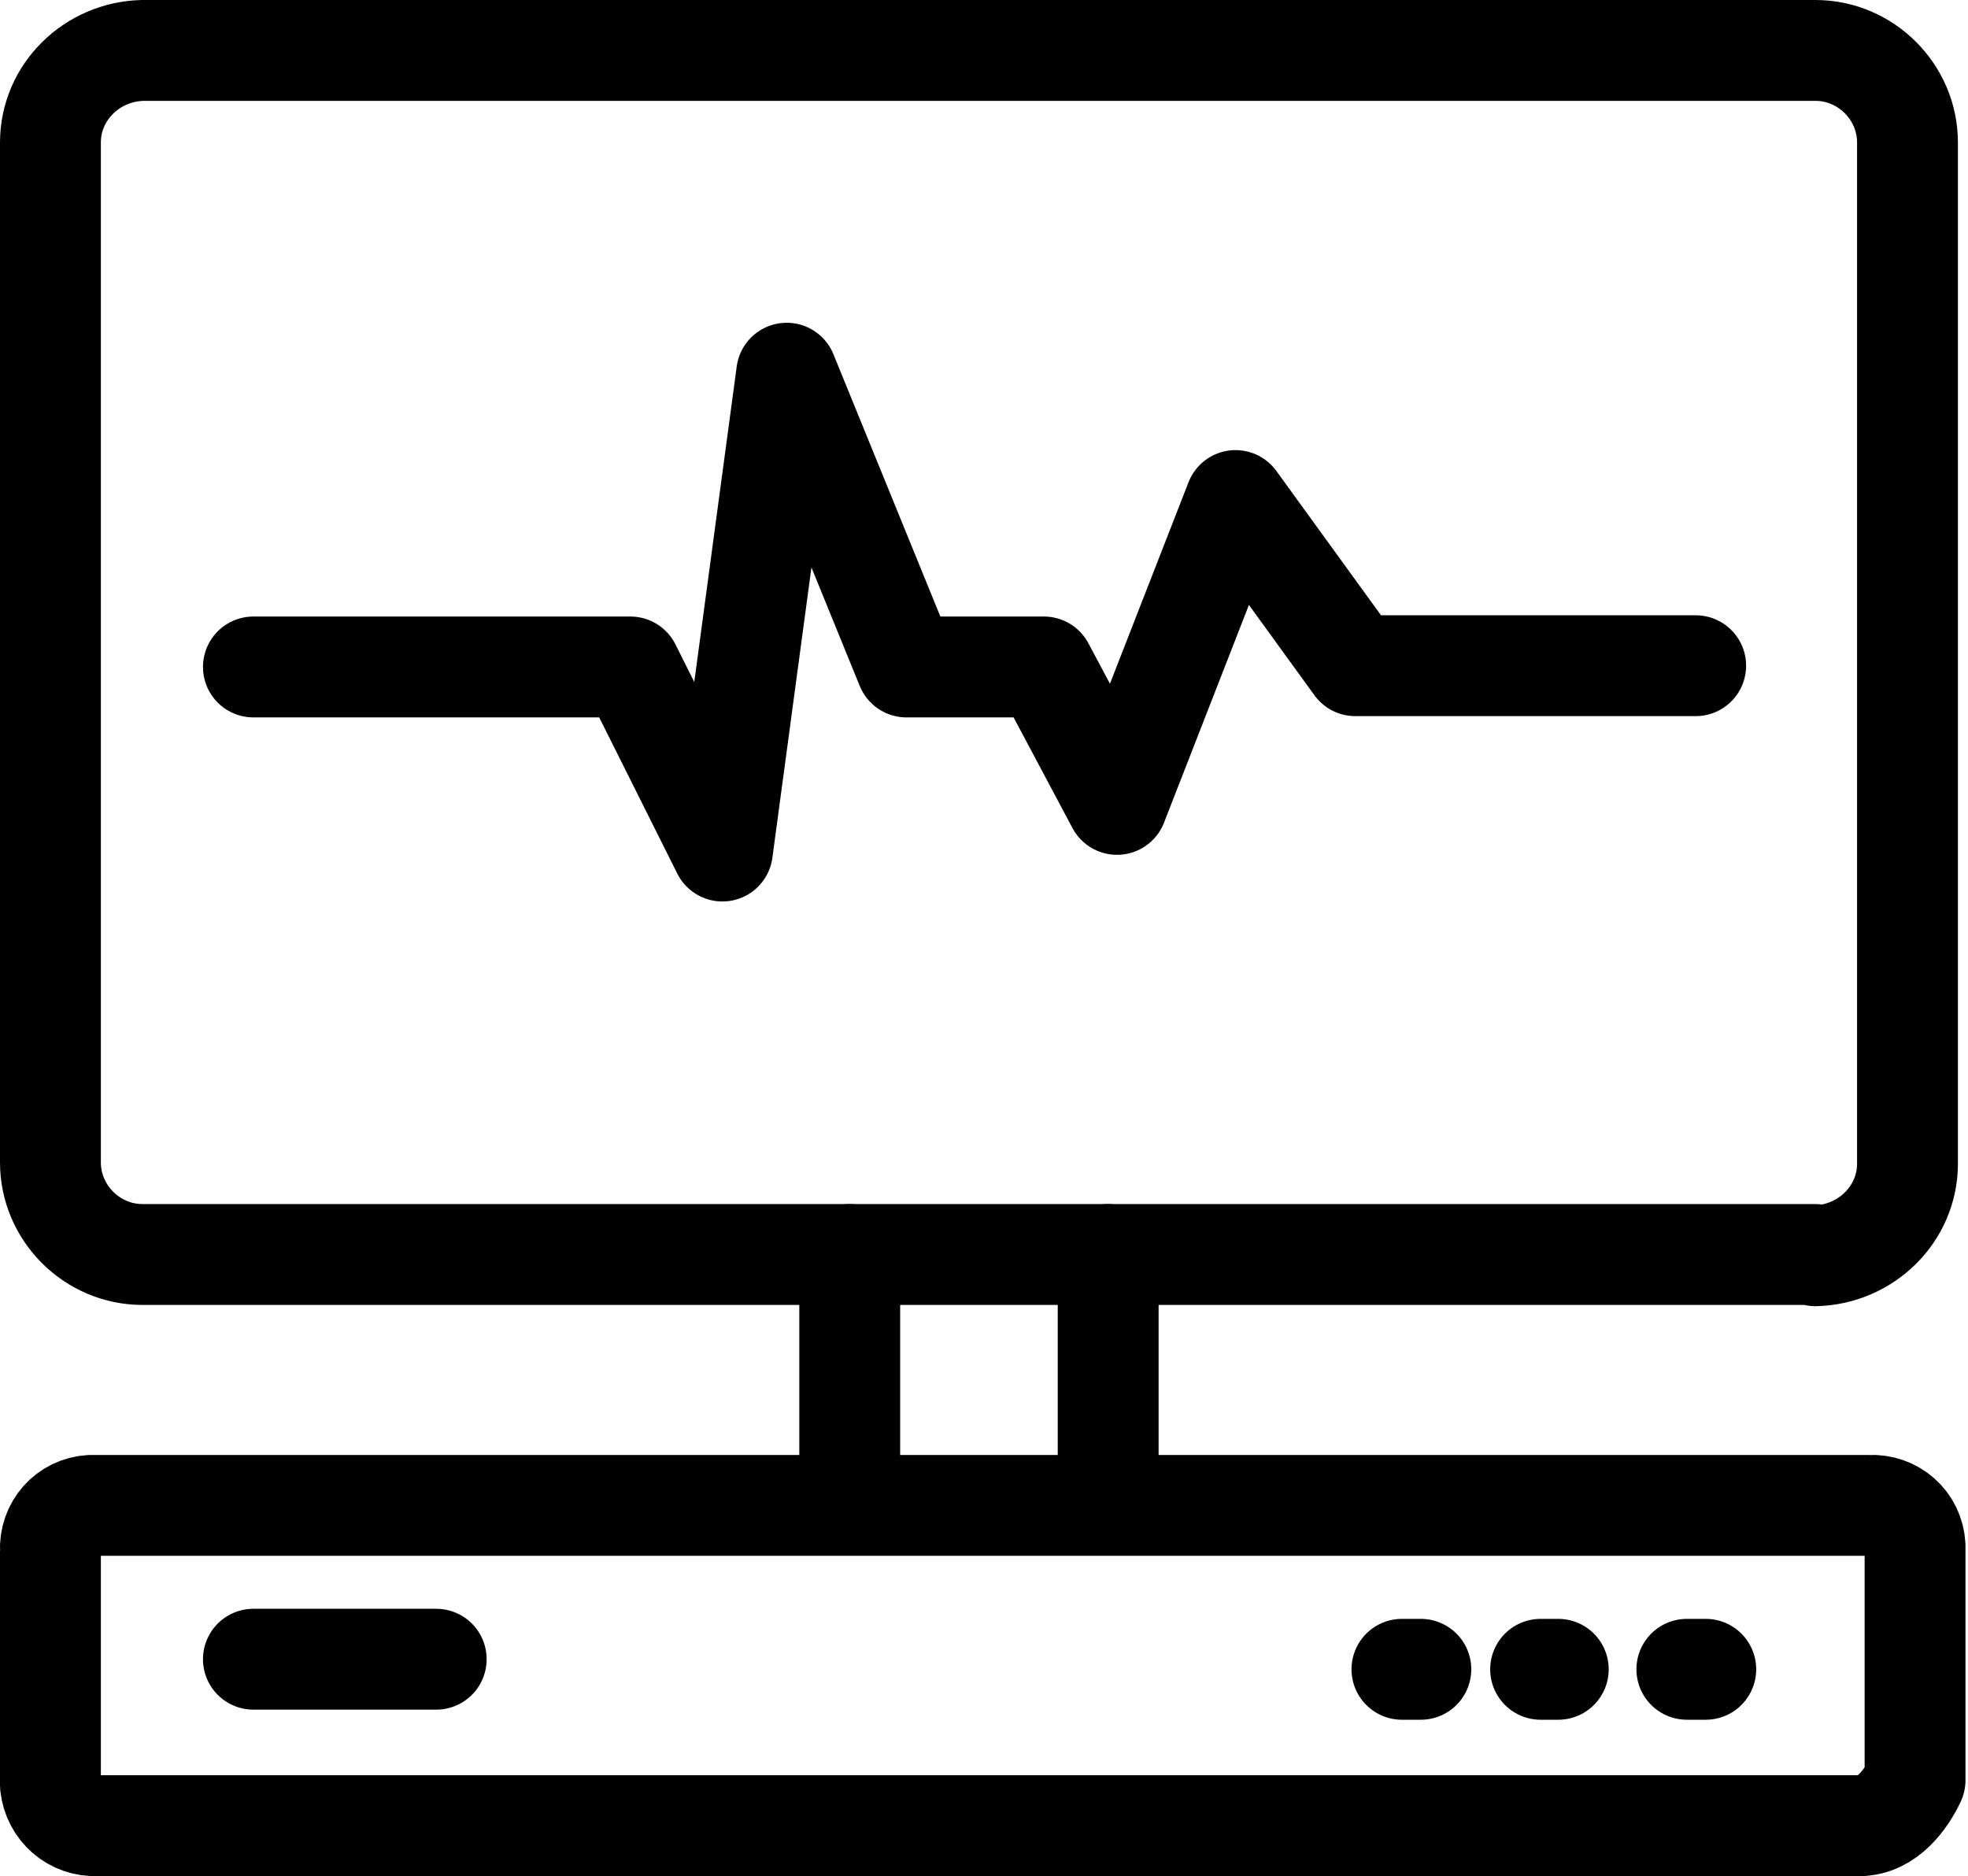 <?xml version="1.0" encoding="UTF-8"?>
<svg id="Lager_2" data-name="Lager 2" xmlns="http://www.w3.org/2000/svg" viewBox="0 0 15.61 14.88">
  <defs>
    <style>
      .cls-1 {
        fill: none;
        stroke: #010101;
        stroke-linecap: round;
        stroke-linejoin: round;
        stroke-width: .8px;
      }
    </style>
  </defs>
  <g id="Lager_1-2" data-name="Lager 1">
    <g>
      <g>
        <path class="cls-1" d="M14.4,9.95H1.13c-.4,0-.73-.33-.73-.73V1.13c0-.4.33-.72.73-.73h13.27c.4,0,.73.33.73.73v8.1c0,.4-.33.72-.73.73Z"/>
        <path class="cls-1" d="M2.01,5.29h2.99l.73,1.46.51-3.79.95,2.33h1.09l.58,1.09.94-2.41.95,1.31h2.7"/>
      </g>
      <g>
        <path class="cls-1" d="M14.77,14.48H.77c-.19.01-.35-.13-.37-.32,0-.01,0-.03,0-.04v-1.82c-.01-.19.13-.35.32-.36.01,0,.03,0,.04,0h14.07c.19-.01.35.13.36.32,0,.01,0,.03,0,.04v1.82c-.07.15-.22.36-.44.36Z"/>
        <line class="cls-1" x1="2.01" y1="13.16" x2="3.46" y2="13.16"/>
        <g>
          <line class="cls-1" x1="11.12" y1="13.24" x2="11.27" y2="13.24"/>
          <line class="cls-1" x1="12.22" y1="13.24" x2="12.36" y2="13.24"/>
          <line class="cls-1" x1="13.38" y1="13.24" x2="13.53" y2="13.24"/>
        </g>
      </g>
      <g>
        <line class="cls-1" x1="6.74" y1="9.95" x2="6.74" y2="11.92"/>
        <line class="cls-1" x1="8.79" y1="9.95" x2="8.79" y2="11.92"/>
      </g>
    </g>
  </g>
</svg>